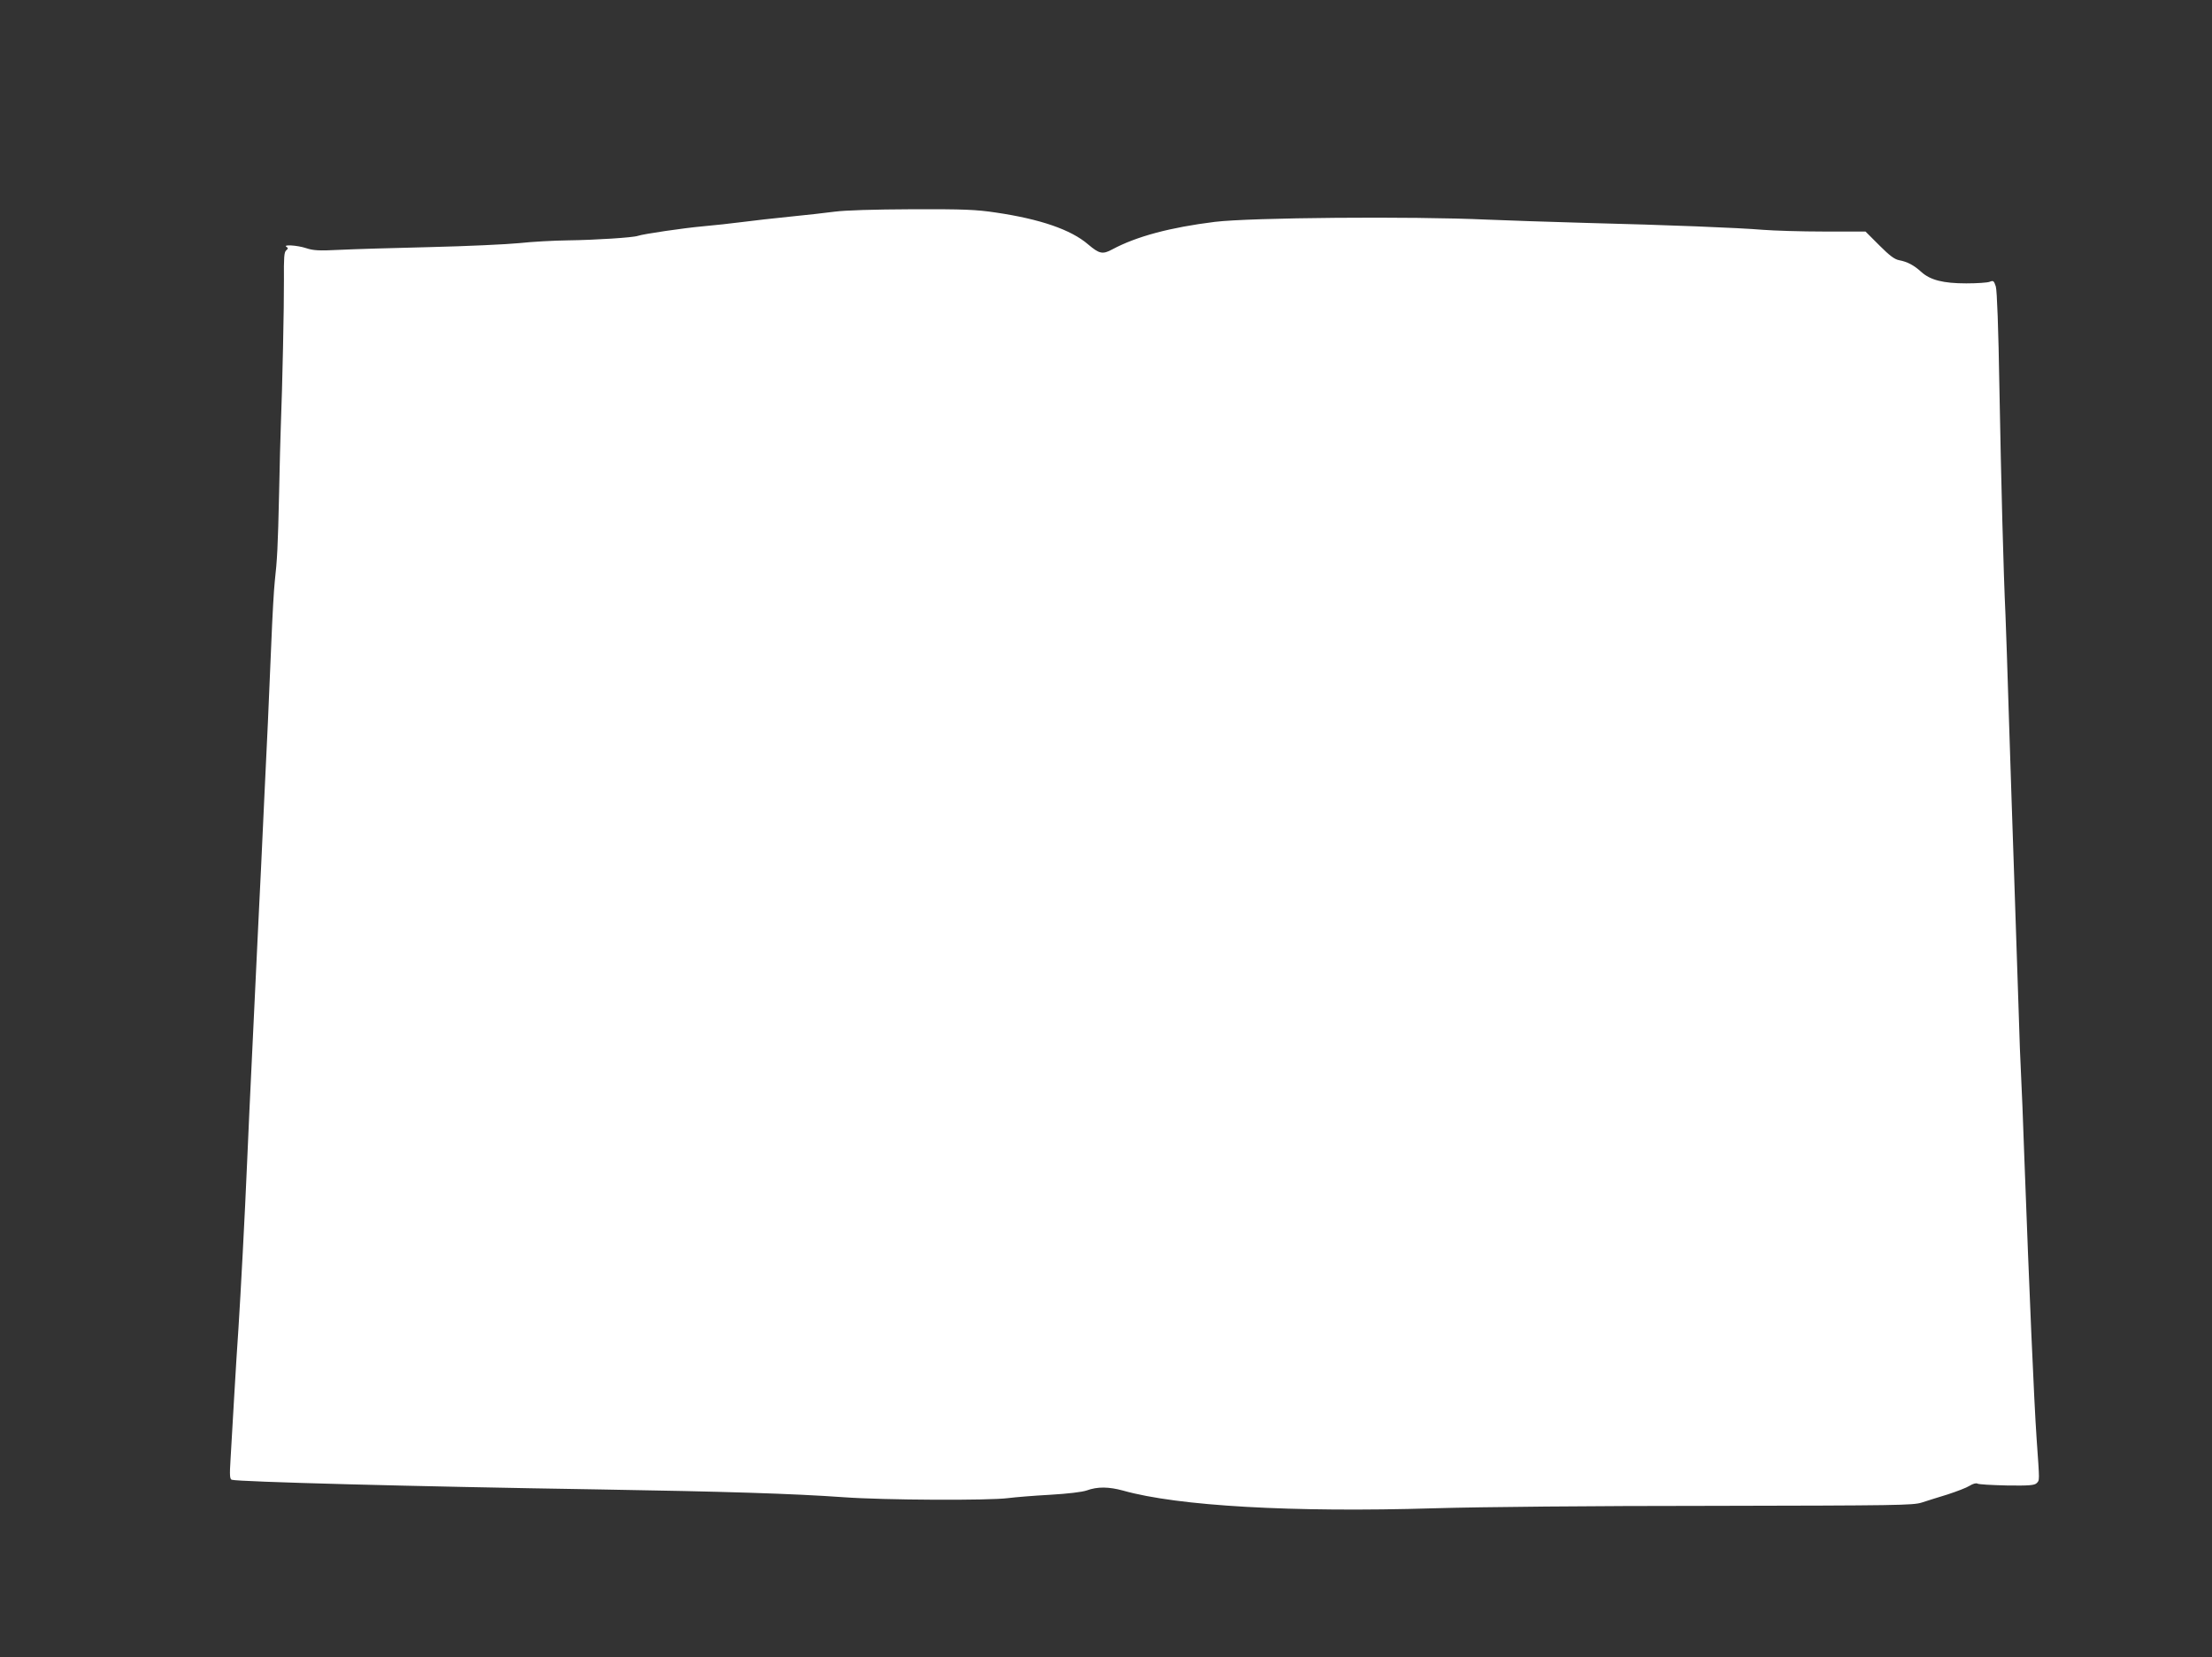 <?xml version="1.0" standalone="no"?>
<!DOCTYPE svg PUBLIC "-//W3C//DTD SVG 20010904//EN"
 "http://www.w3.org/TR/2001/REC-SVG-20010904/DTD/svg10.dtd">
<svg version="1.0" xmlns="http://www.w3.org/2000/svg"
 width="1280pt" height="959pt" viewBox="0 0 1280 959"
 preserveAspectRatio="xMidYMid meet">
<rect x="0" y="0" width="1280" height="959" fill="#333333" stroke="none"/>
<g transform="translate(0,959) scale(0.1,-0.1)"
fill="#ffffff" stroke="none">
<path d="M4830 8365 c-52 -7 -169 -20 -260 -29 -91 -9 -214 -23 -275 -31 -60
-8 -164 -19 -230 -25 -111 -10 -342 -44 -374 -55 -27 -10 -248 -24 -401 -26
-85 -1 -213 -8 -285 -16 -71 -7 -303 -18 -515 -23 -212 -5 -449 -12 -527 -16
-117 -6 -150 -4 -192 10 -52 17 -137 22 -113 7 10 -6 10 -10 -2 -20 -12 -10
-14 -42 -13 -169 1 -147 -9 -622 -18 -847 -2 -55 -7 -230 -10 -390 -7 -311
-11 -385 -25 -510 -5 -44 -14 -204 -20 -355 -6 -151 -15 -360 -20 -465 -5
-104 -14 -293 -20 -420 -6 -126 -15 -320 -20 -430 -6 -110 -14 -294 -20 -410
-5 -115 -19 -399 -30 -630 -11 -231 -25 -523 -30 -650 -13 -307 -38 -775 -50
-960 -6 -82 -17 -262 -25 -400 -8 -137 -17 -301 -21 -362 -6 -92 -4 -113 7
-117 38 -12 1048 -39 2129 -56 725 -12 1116 -24 1411 -45 233 -17 844 -20 954
-5 39 5 147 14 240 19 104 6 187 16 213 25 63 23 128 22 212 -1 316 -89 979
-127 1800 -102 274 8 914 14 1610 14 1067 2 1159 3 1210 19 30 10 98 31 150
47 52 17 110 39 127 50 19 12 38 17 45 13 7 -5 84 -9 170 -11 130 -2 160 1
173 13 18 19 18 3 0 259 -15 217 -43 871 -70 1600 -8 231 -17 458 -20 505 -3
47 -10 229 -15 405 -6 176 -17 514 -25 750 -8 237 -22 644 -30 905 -8 261 -17
531 -20 600 -12 256 -25 761 -35 1305 -6 363 -14 573 -21 597 -11 33 -14 36
-36 27 -13 -5 -74 -9 -135 -9 -133 0 -208 19 -260 66 -44 40 -81 59 -128 68
-27 5 -55 26 -115 86 l-80 80 -240 0 c-132 0 -291 5 -354 10 -144 12 -546 28
-1026 40 -203 6 -460 14 -570 19 -438 20 -1369 12 -1575 -13 -258 -32 -453
-84 -593 -159 -57 -31 -76 -26 -141 29 -99 85 -276 146 -534 184 -114 17 -183
20 -485 19 -224 -1 -386 -6 -447 -14z"/>
</g>
</svg>
